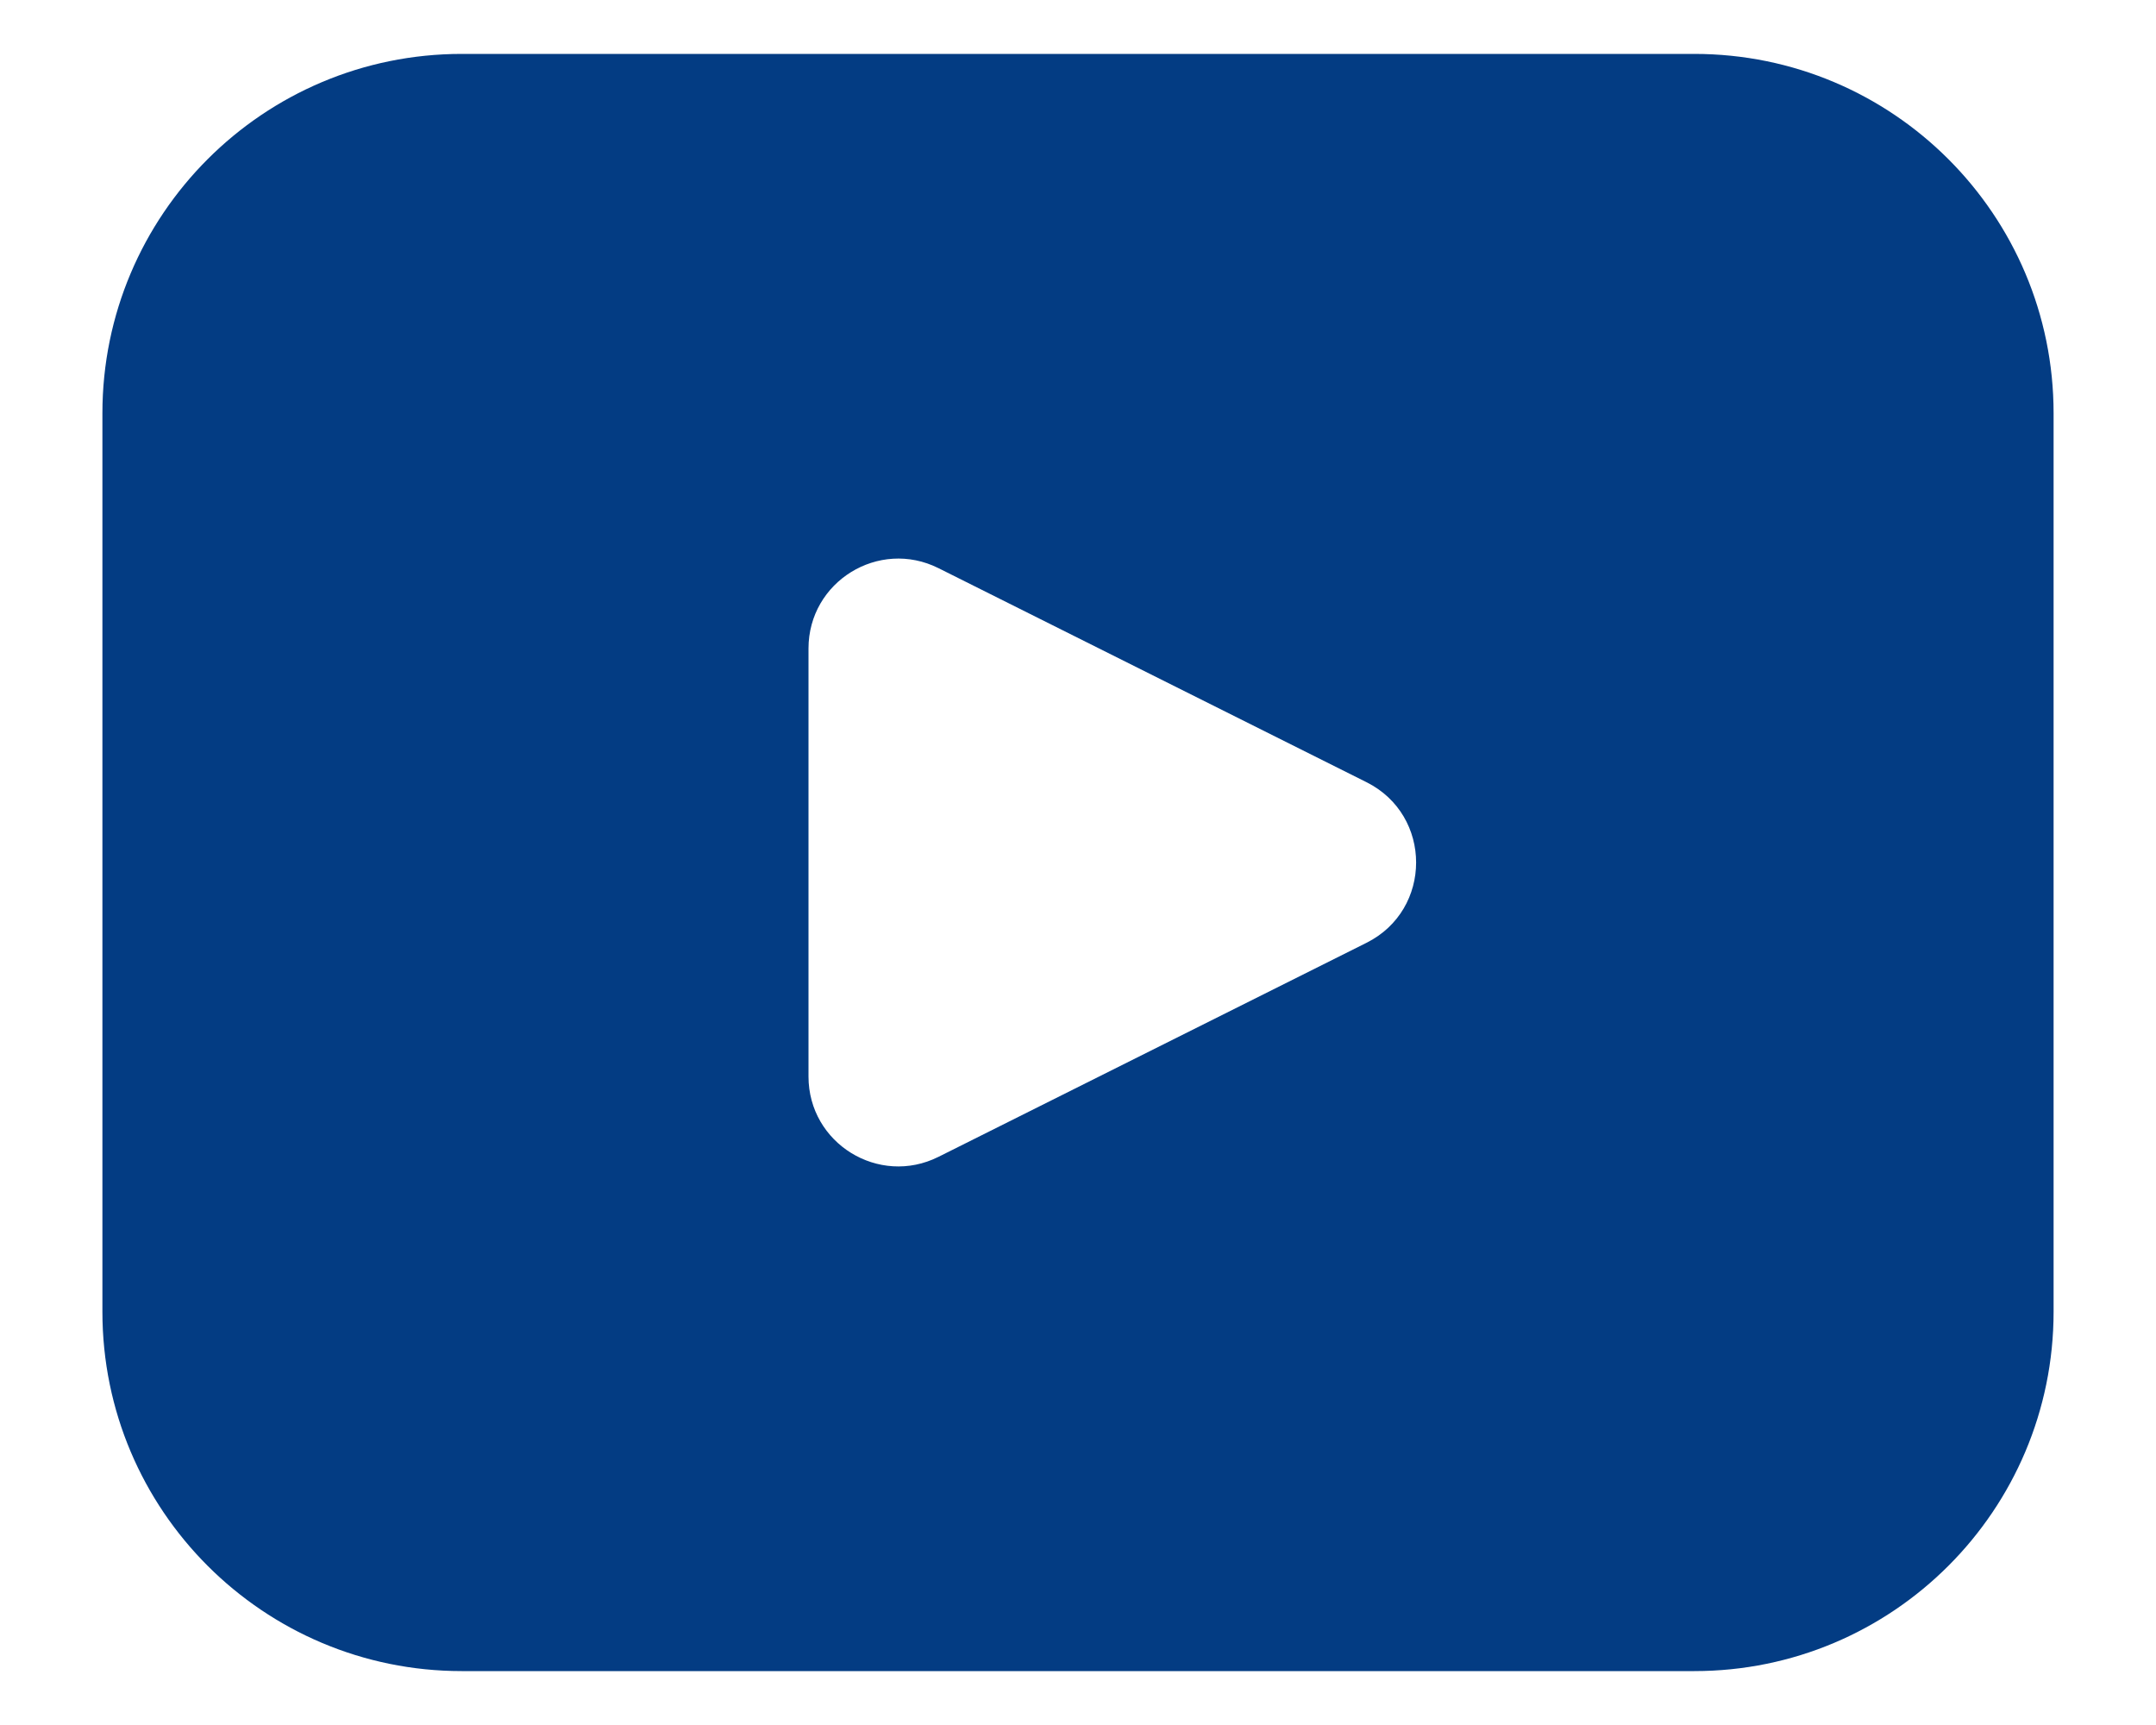 <svg width="20" height="16" viewBox="0 0 20 16" fill="none" xmlns="http://www.w3.org/2000/svg">
<path d="M15.717 0.5C17.558 0.5 19.05 1.992 19.05 3.833V12.167C19.05 14.008 17.558 15.5 15.717 15.5H4.283C2.443 15.5 0.95 14.008 0.95 12.167V3.833C0.95 1.992 2.443 0.5 4.283 0.5H15.717ZM8.706 5.27C8.152 4.993 7.5 5.395 7.5 6.015V9.985C7.5 10.605 8.152 11.007 8.706 10.73L12.676 8.745C13.29 8.438 13.29 7.562 12.676 7.255L8.706 5.27Z" fill="#033C83"/>
</svg>
